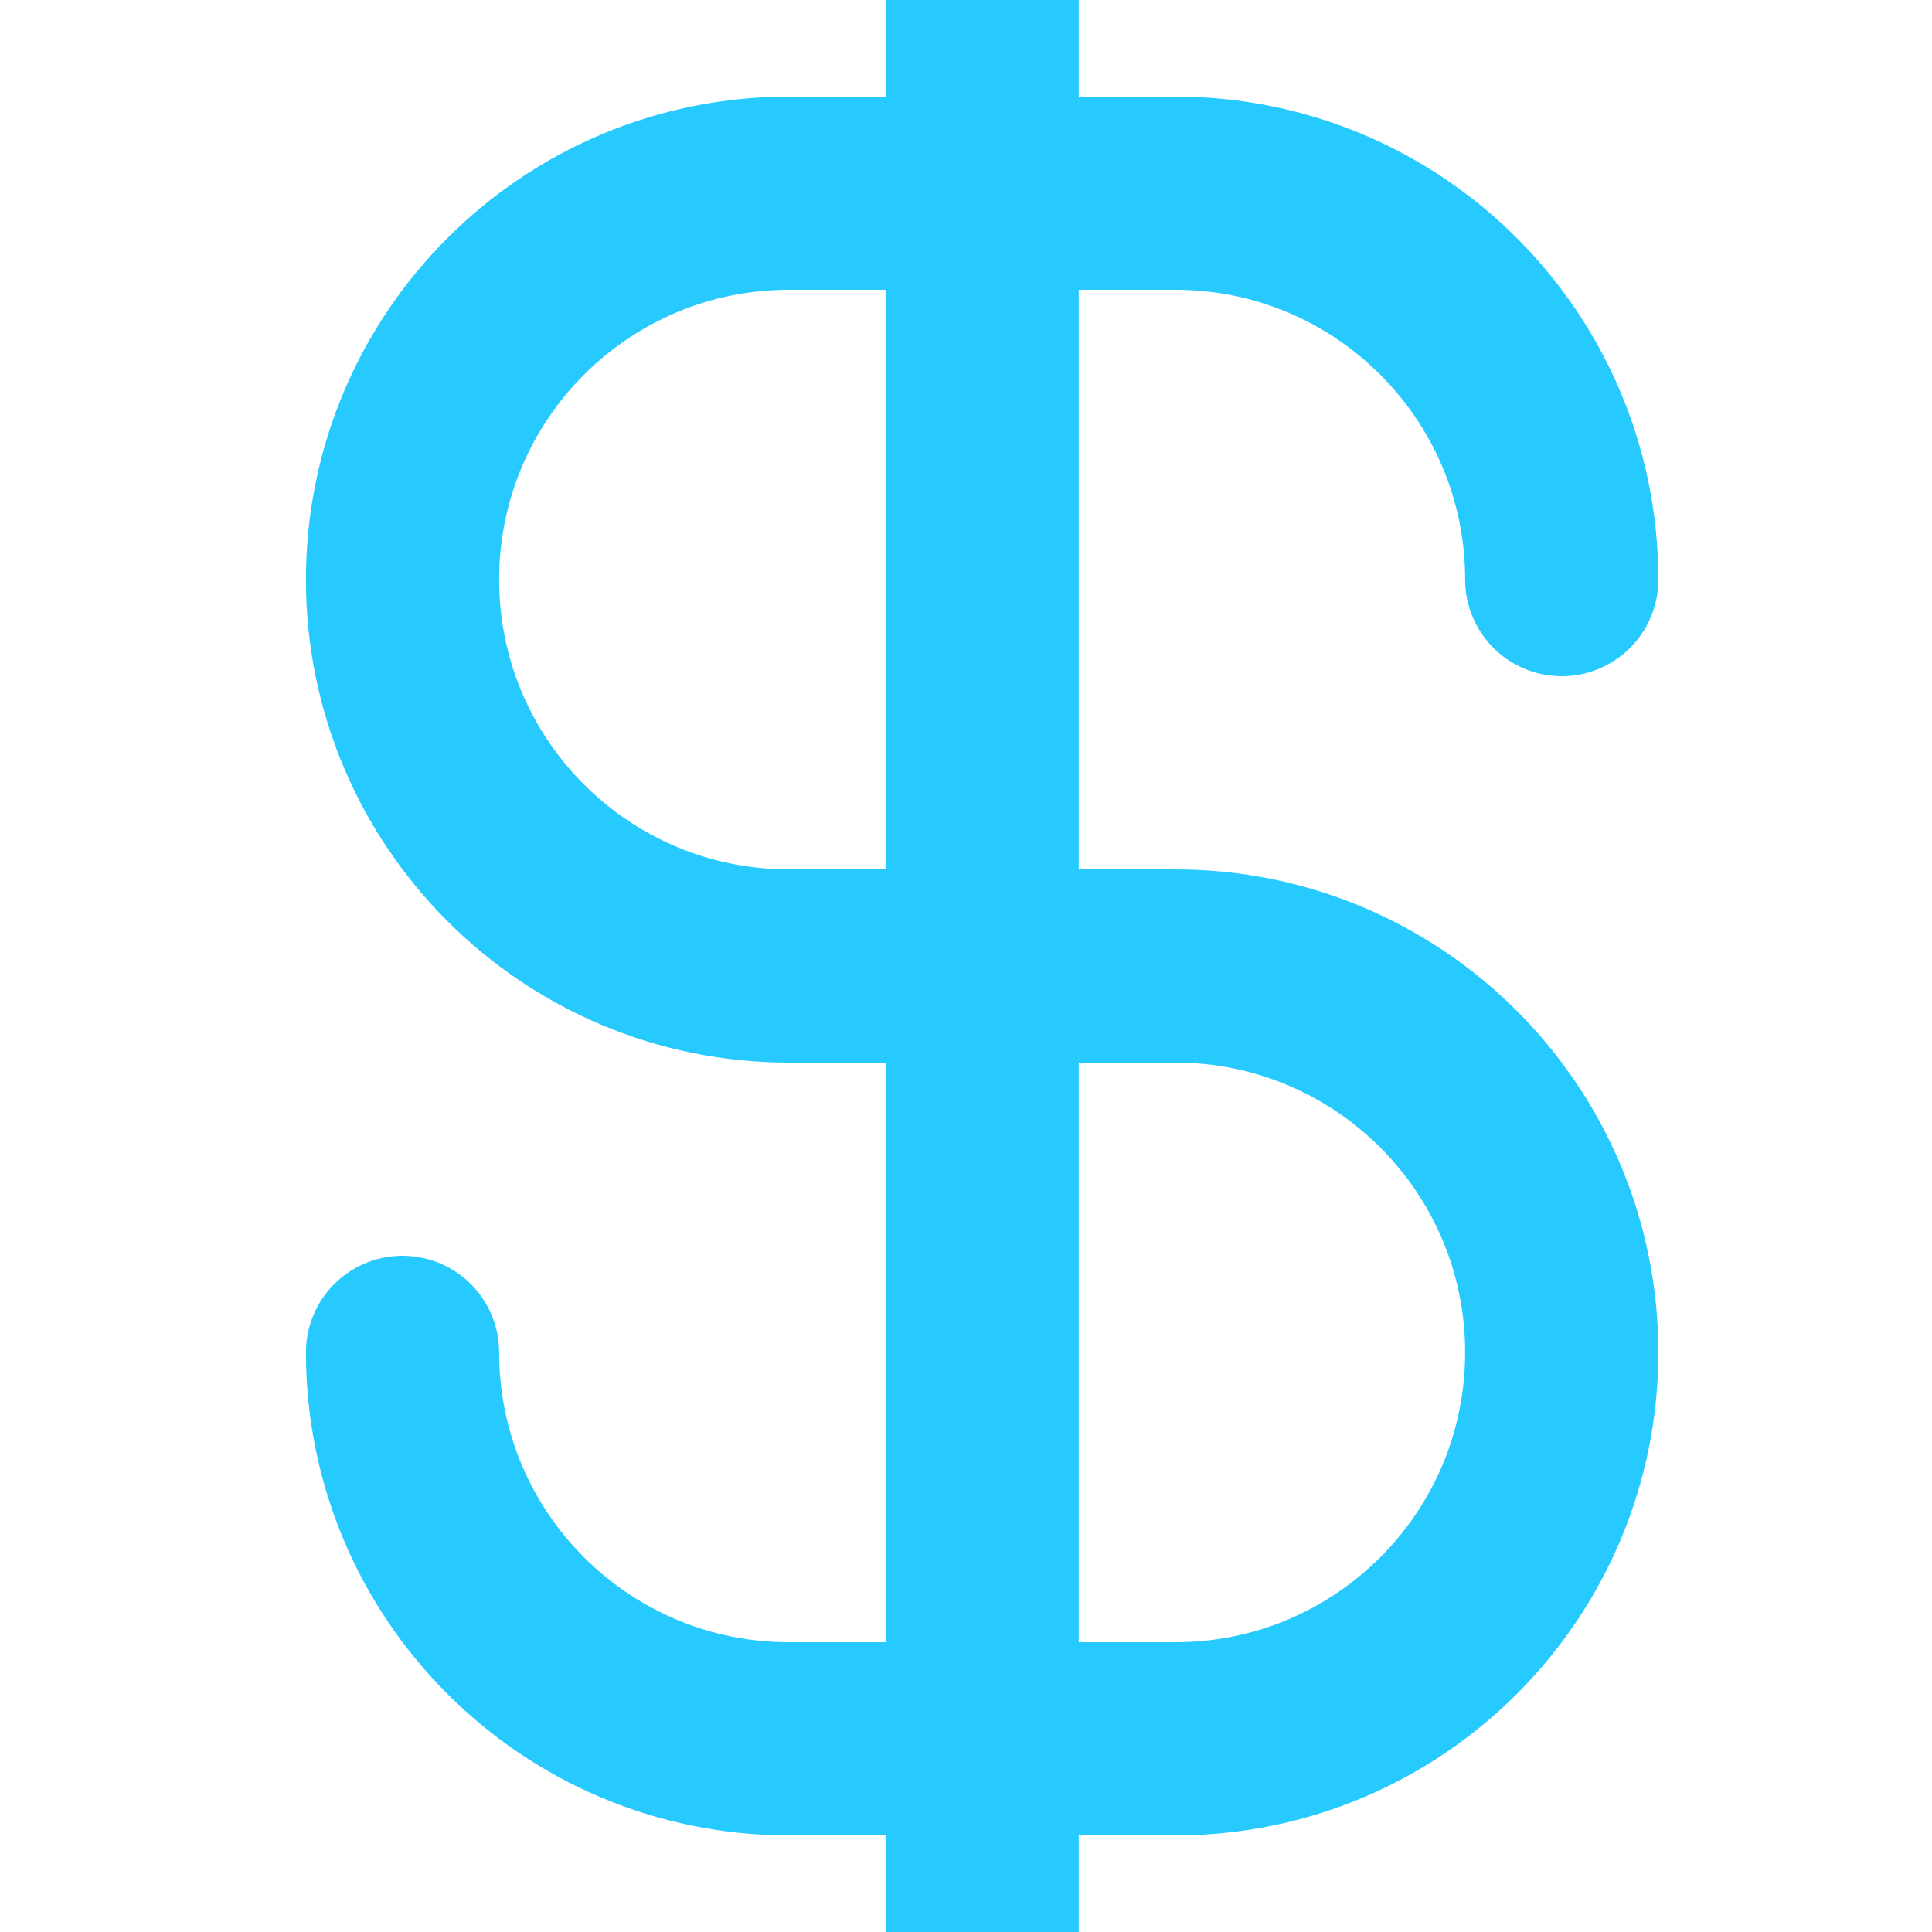 <svg width="25" height="25" viewBox="30 17 16 20" fill="none" xmlns="http://www.w3.org/2000/svg">
<path d="M32.167 31C32.167 33.209 33.958 35 36.167 35H40.167C42.376 35 44.167 33.209 44.167 31C44.167 28.791 42.376 27 40.167 27H36.167C33.958 27 32.167 25.209 32.167 23C32.167 20.791 33.958 19 36.167 19H40.167C42.376 19 44.167 20.791 44.167 23M38.167 17V37" stroke="#27CAFF" stroke-width="2" stroke-linecap="round" stroke-linejoin="round"/>
</svg>